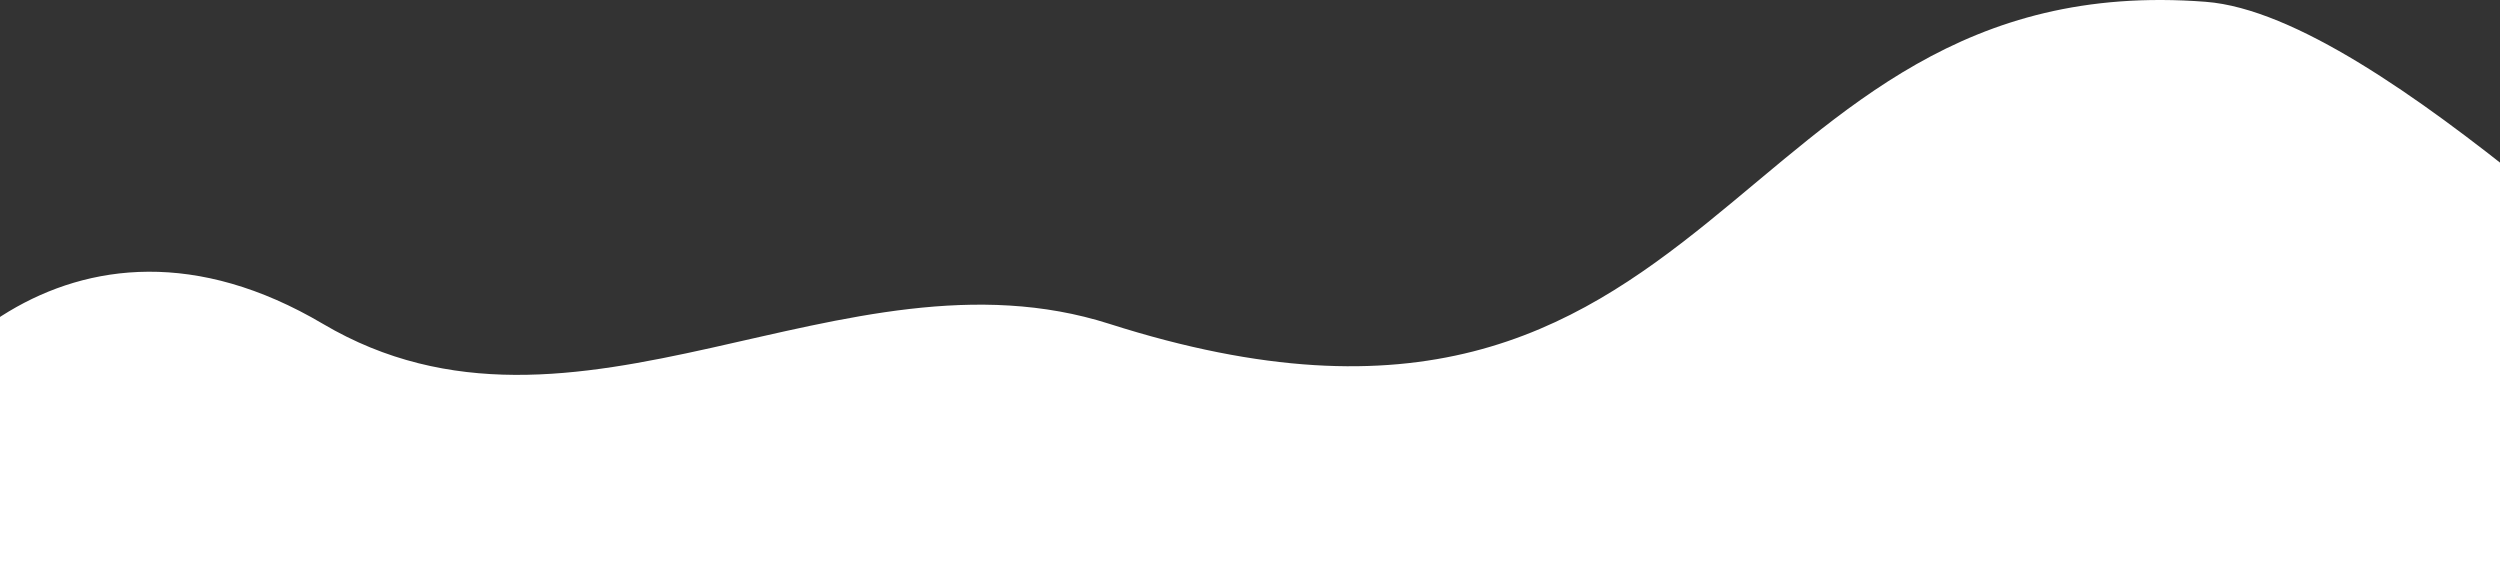 <?xml version="1.0" encoding="UTF-8"?> <svg xmlns="http://www.w3.org/2000/svg" width="1440" height="326" viewBox="0 0 1440 326" fill="none"><rect x="0" y="0" width="1440" height="326" fill="#333333" stroke="none"/><path d="M186 186.539C40.4 100.539 -62.667 219.872 -78 287.039L-3 345.066L1533.5 413.066L1584 205.066C1557.67 205.733 1373.15 8.935 1270.5 1.039C991 -20.461 994.821 300.124 639 186.539C485.5 137.539 331.6 272.539 186 186.539Z" fill="white"></path></svg> 